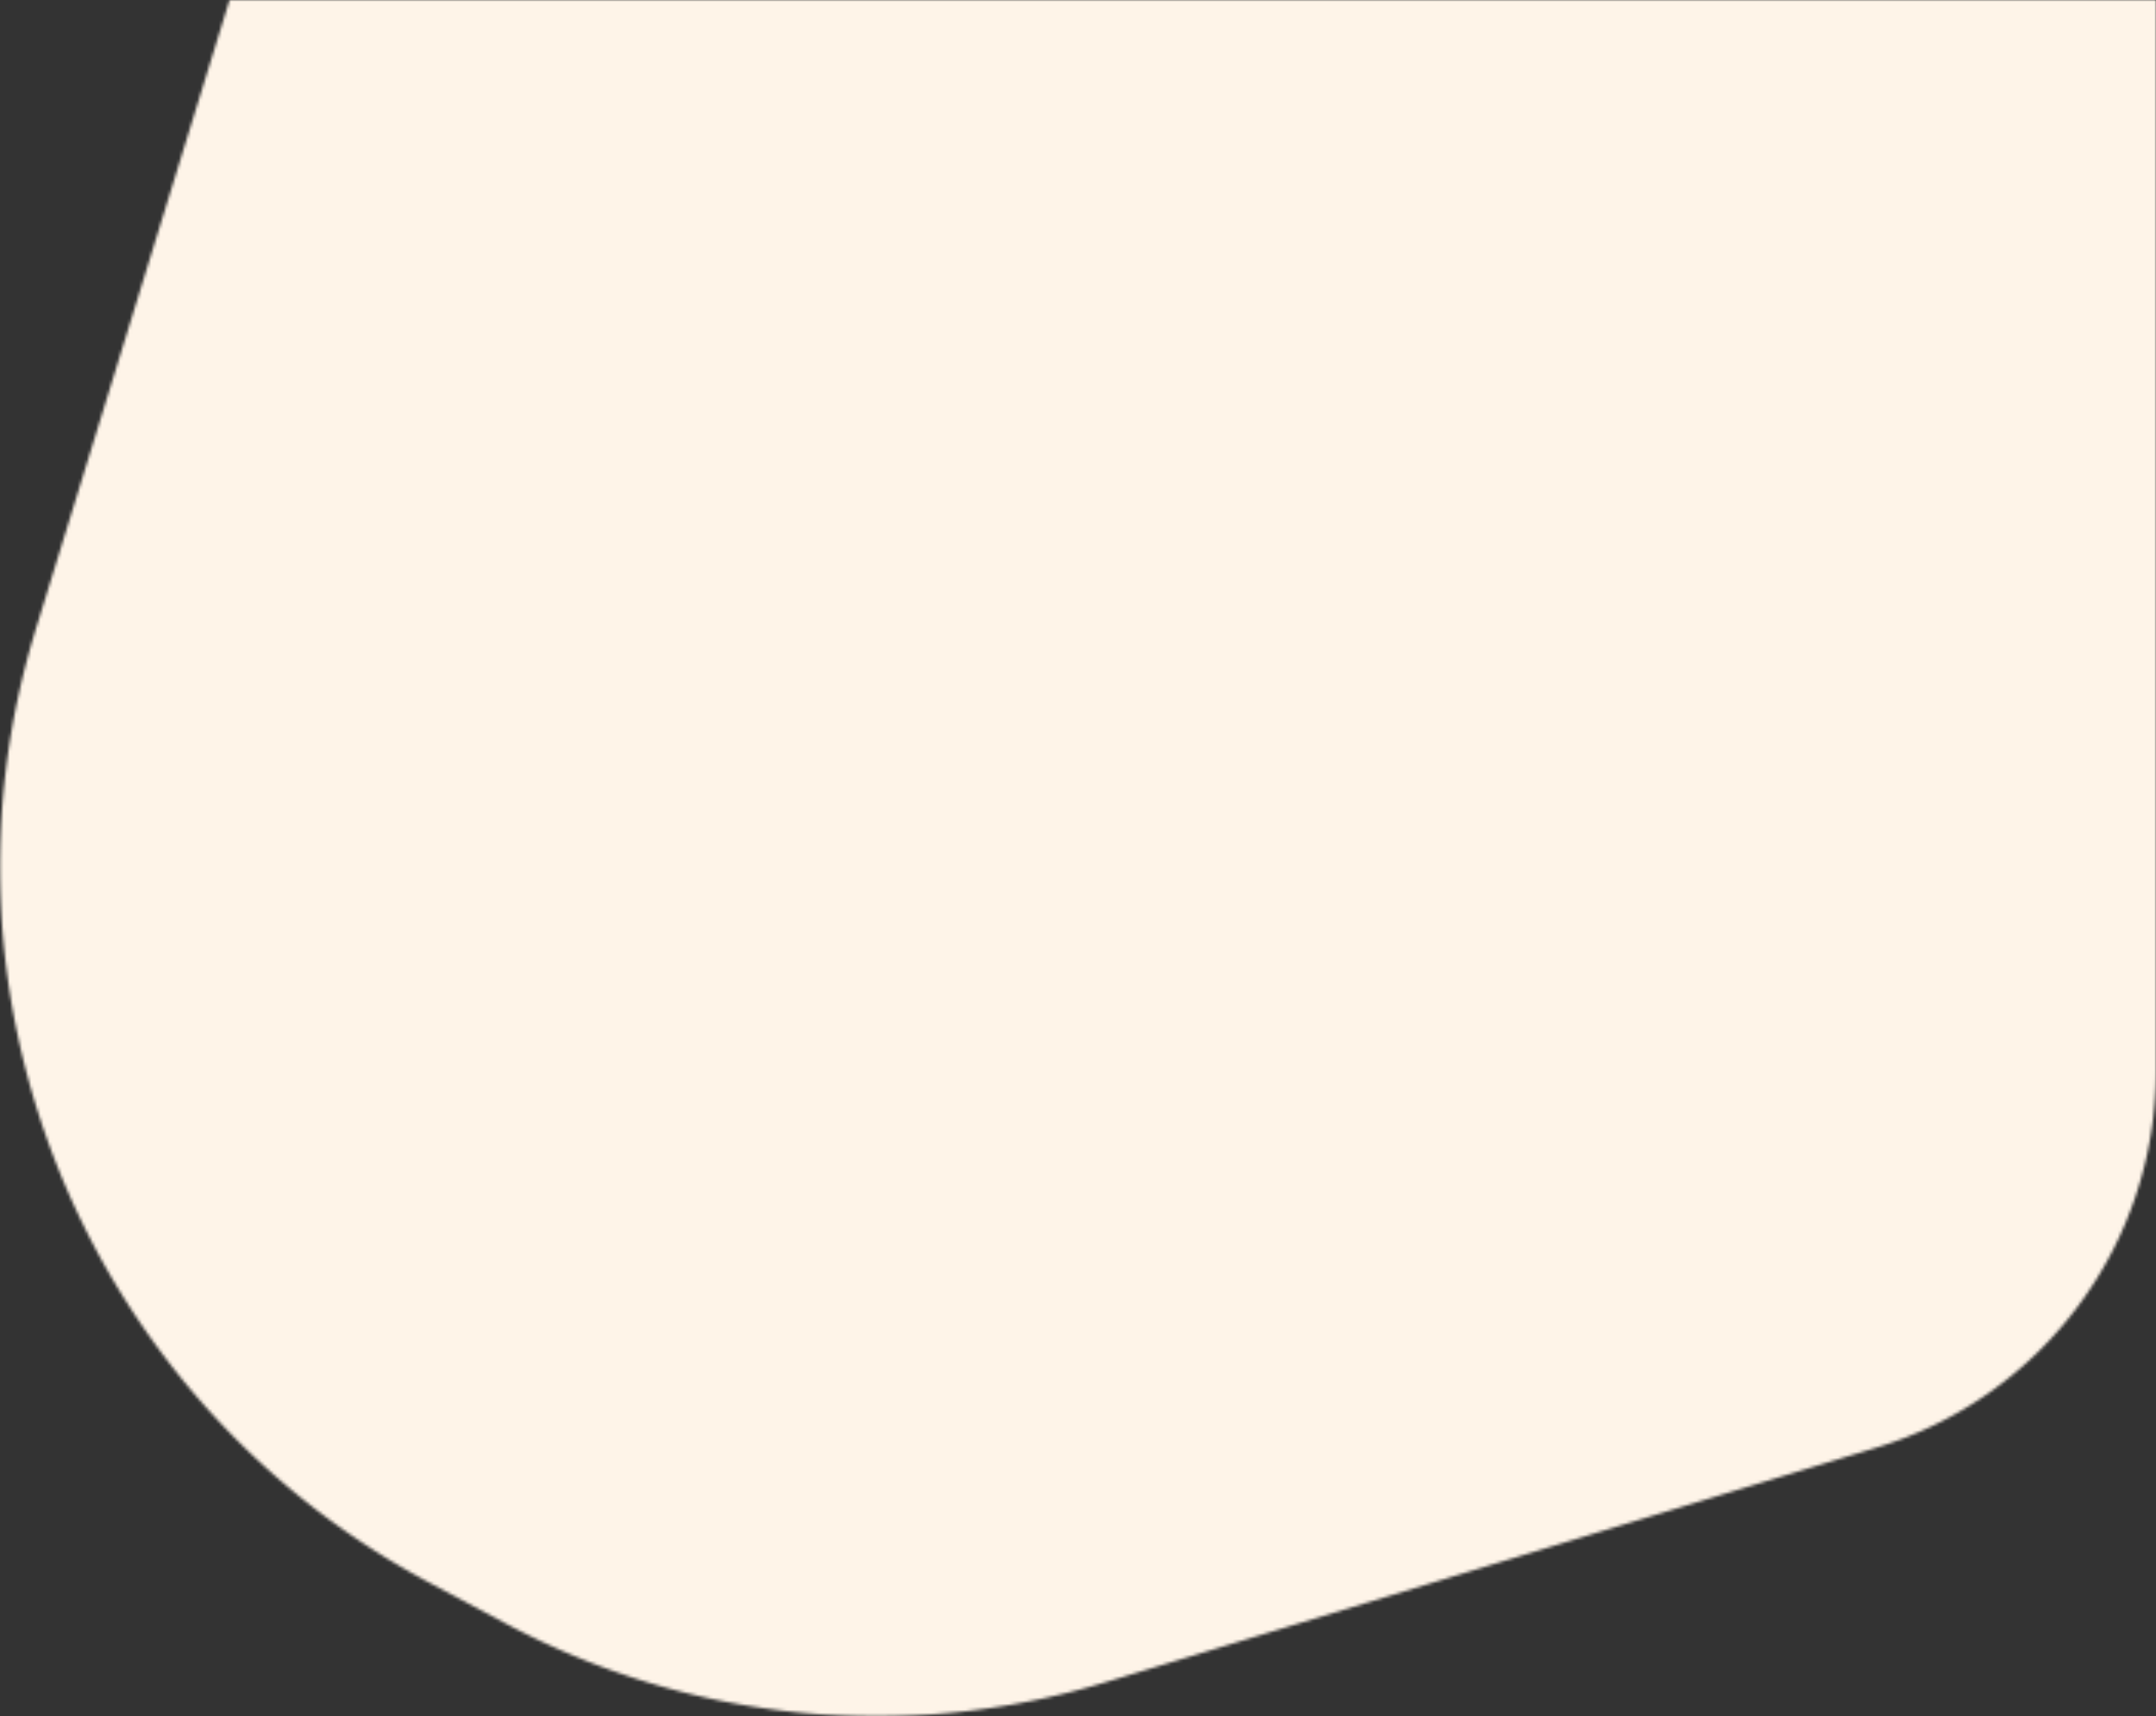<svg xmlns="http://www.w3.org/2000/svg" fill="none" preserveAspectRatio="none" viewBox="52.3 0 701.7 558.67"><rect x="52.3" y="0" width="701.7" height="558.67" fill="#333333" stroke="none"/><mask id="a" width="702" height="559" x="52" y="0" maskUnits="userSpaceOnUse" style="mask-type:alpha"><path fill="#FEF4E8" d="M64.016 204.574 127 0h627v348.664c0 56.335-36.832 106.048-90.726 122.453l-251.181 76.458a256 256 0 0 1-195.245-19.143l-24.988-13.36C80.433 455.501 26.838 325.331 64.016 204.574"/></mask><g mask="url(#a)"><path fill="#FEF4E8" d="M0 0h754v578H0z"/></g></svg>